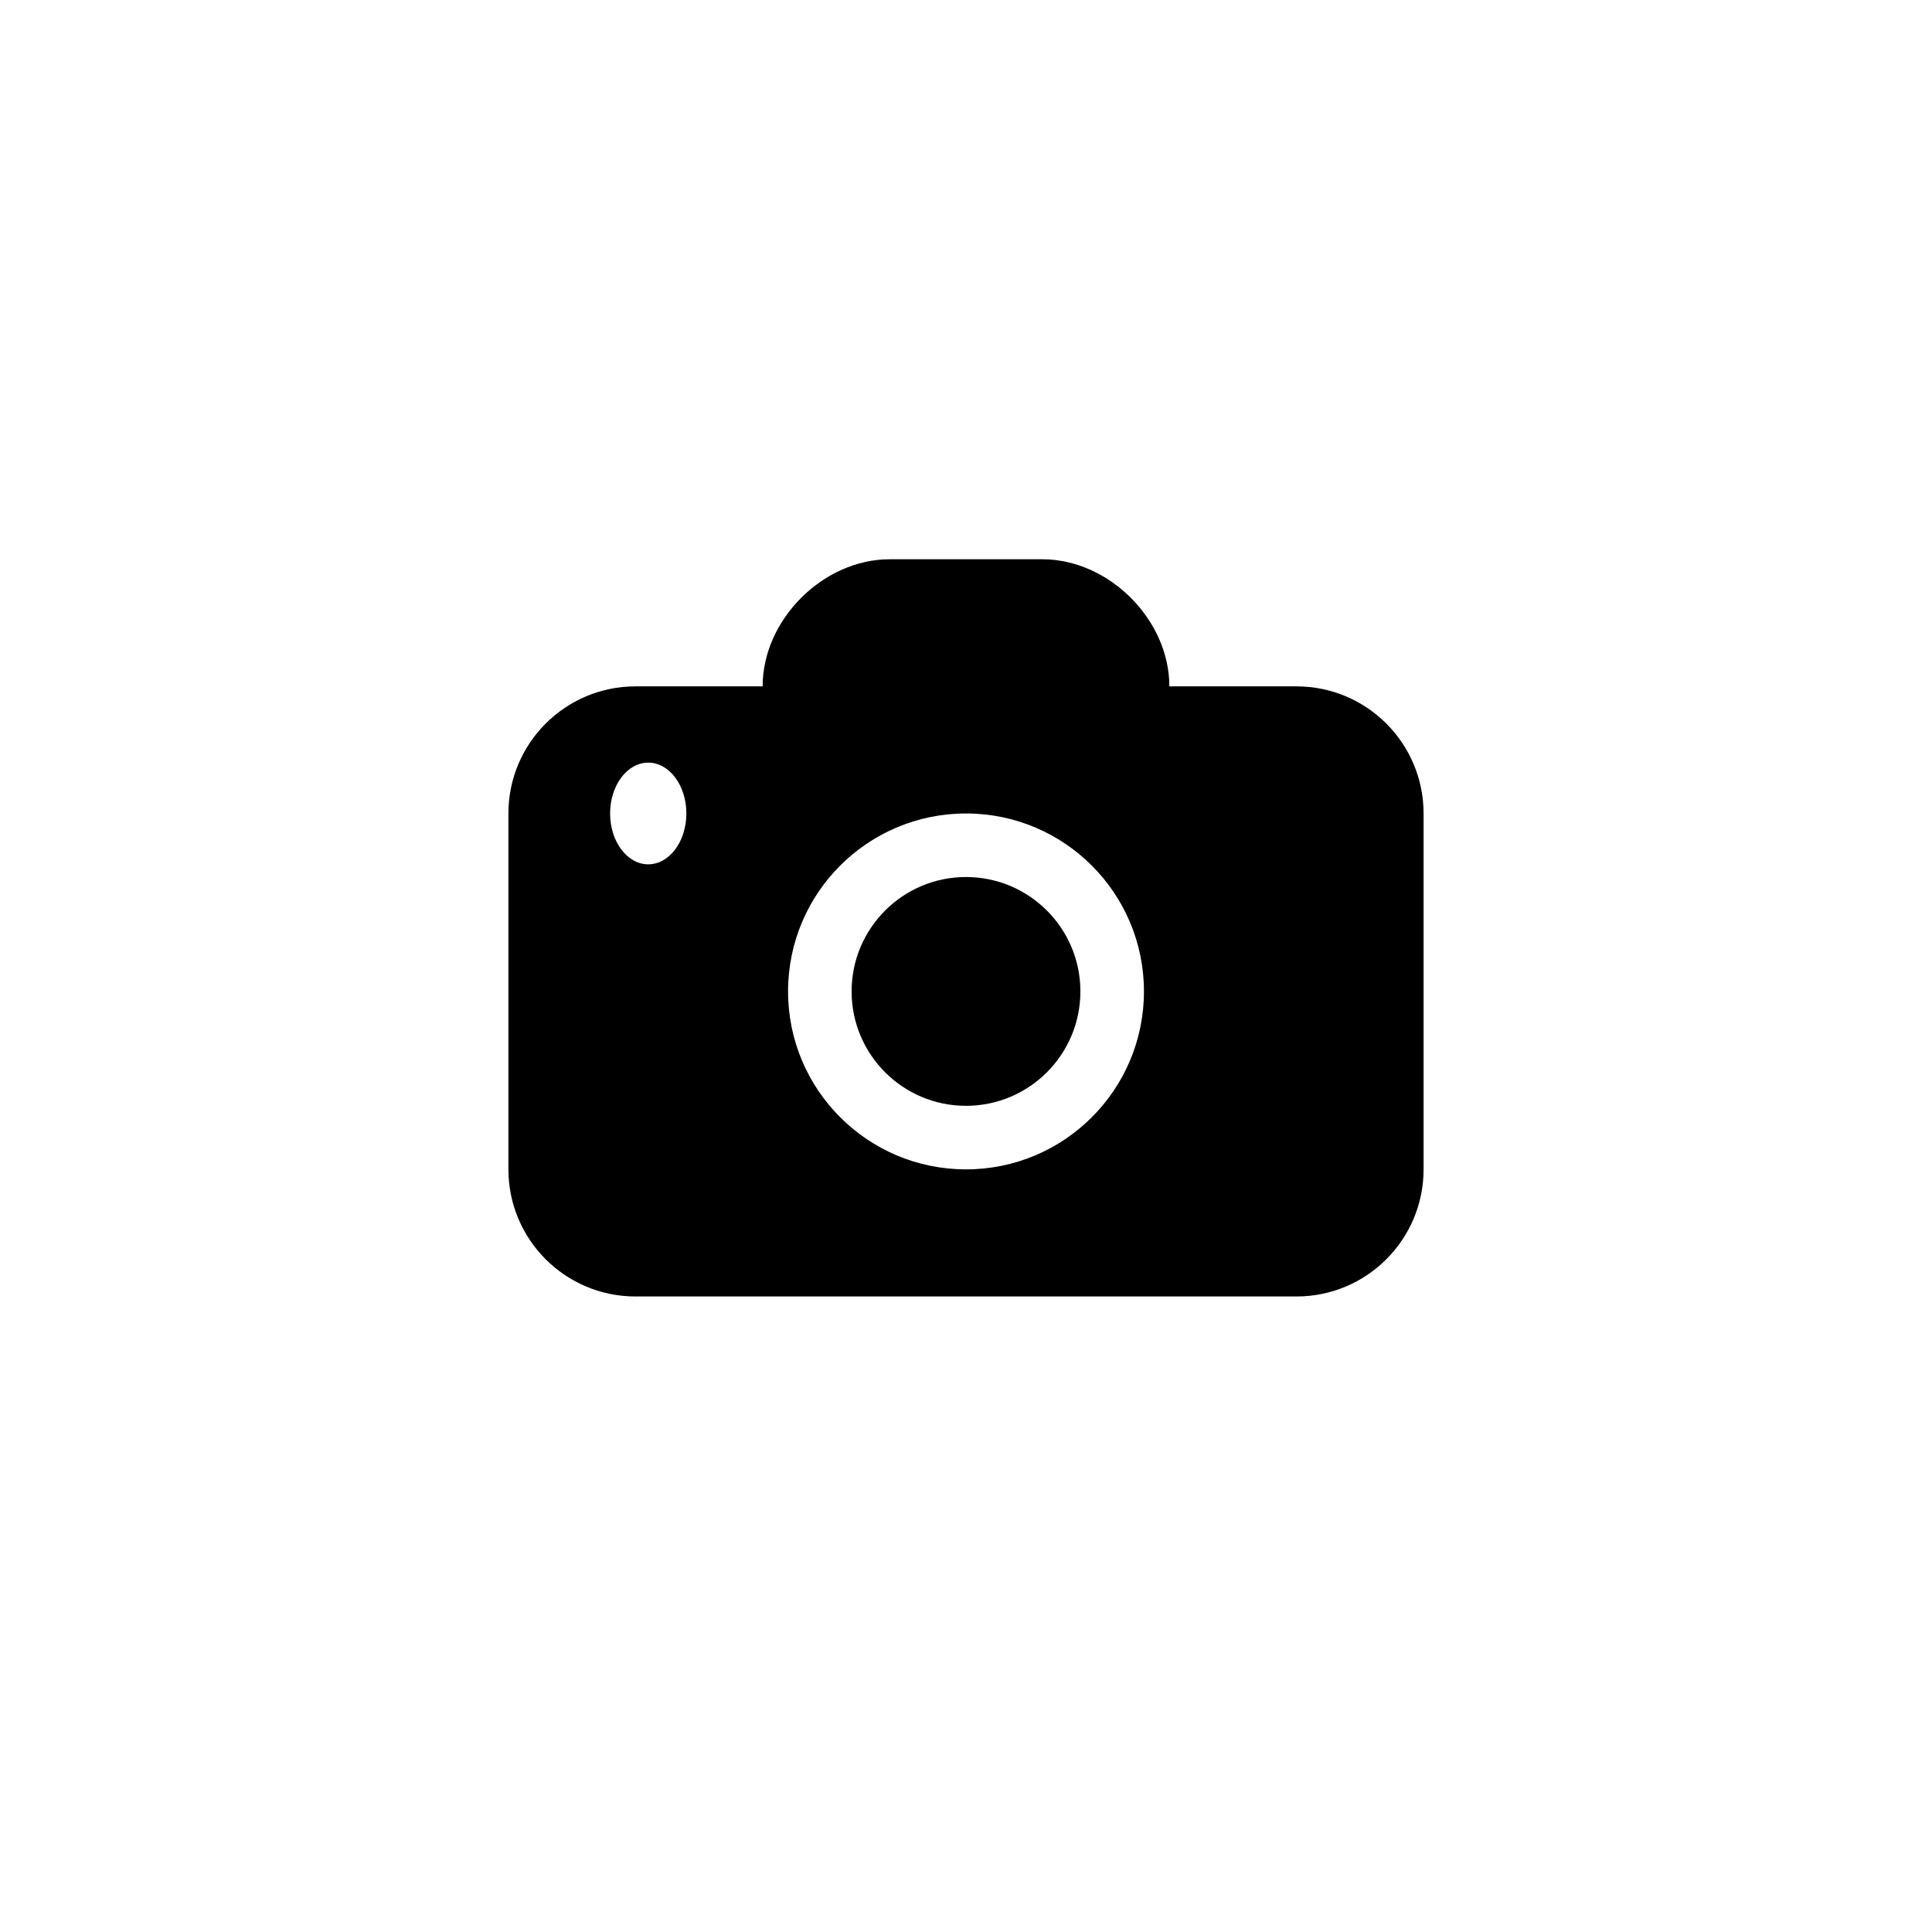 <?xml version="1.0" encoding="utf-8"?>
<!DOCTYPE svg PUBLIC "-//W3C//DTD SVG 1.1//EN" "http://www.w3.org/Graphics/SVG/1.1/DTD/svg11.dtd">

<svg width="800px" height="800px" viewBox="0 0 76 76" xmlns="http://www.w3.org/2000/svg" xmlns:xlink="http://www.w3.org/1999/xlink" version="1.1" baseProfile="full" enable-background="new 0 0 76.00 76.00" xml:space="preserve">
	<path fill="#000000" fill-opacity="1" stroke-width="0.2" stroke-linejoin="round" d="M 30,27C 30,24.377 32.377,22 35,22L 41,22C 43.623,22 46,24.377 46,27L 51,27C 53.761,27 56,29.239 56,32L 56,46C 56,48.761 53.761,51 51,51L 25,51C 22.238,51 20,48.761 20,46L 20,32C 20,29.239 22.238,27 25,27L 30,27 Z M 25.5,30C 24.672,30 24,30.895 24,32C 24,33.105 24.672,34 25.5,34C 26.328,34 27,33.105 27,32C 27,30.895 26.328,30 25.5,30 Z M 38,32C 34.134,32 31,35.134 31,39C 31,42.866 34.134,46 38,46C 41.866,46 45,42.866 45,39C 45,35.134 41.866,32 38,32 Z M 38,34.5C 40.485,34.5 42.5,36.515 42.5,39C 42.5,41.485 40.485,43.5 38,43.5C 35.515,43.5 33.5,41.485 33.5,39C 33.5,36.515 35.515,34.5 38,34.5 Z "/>
</svg>